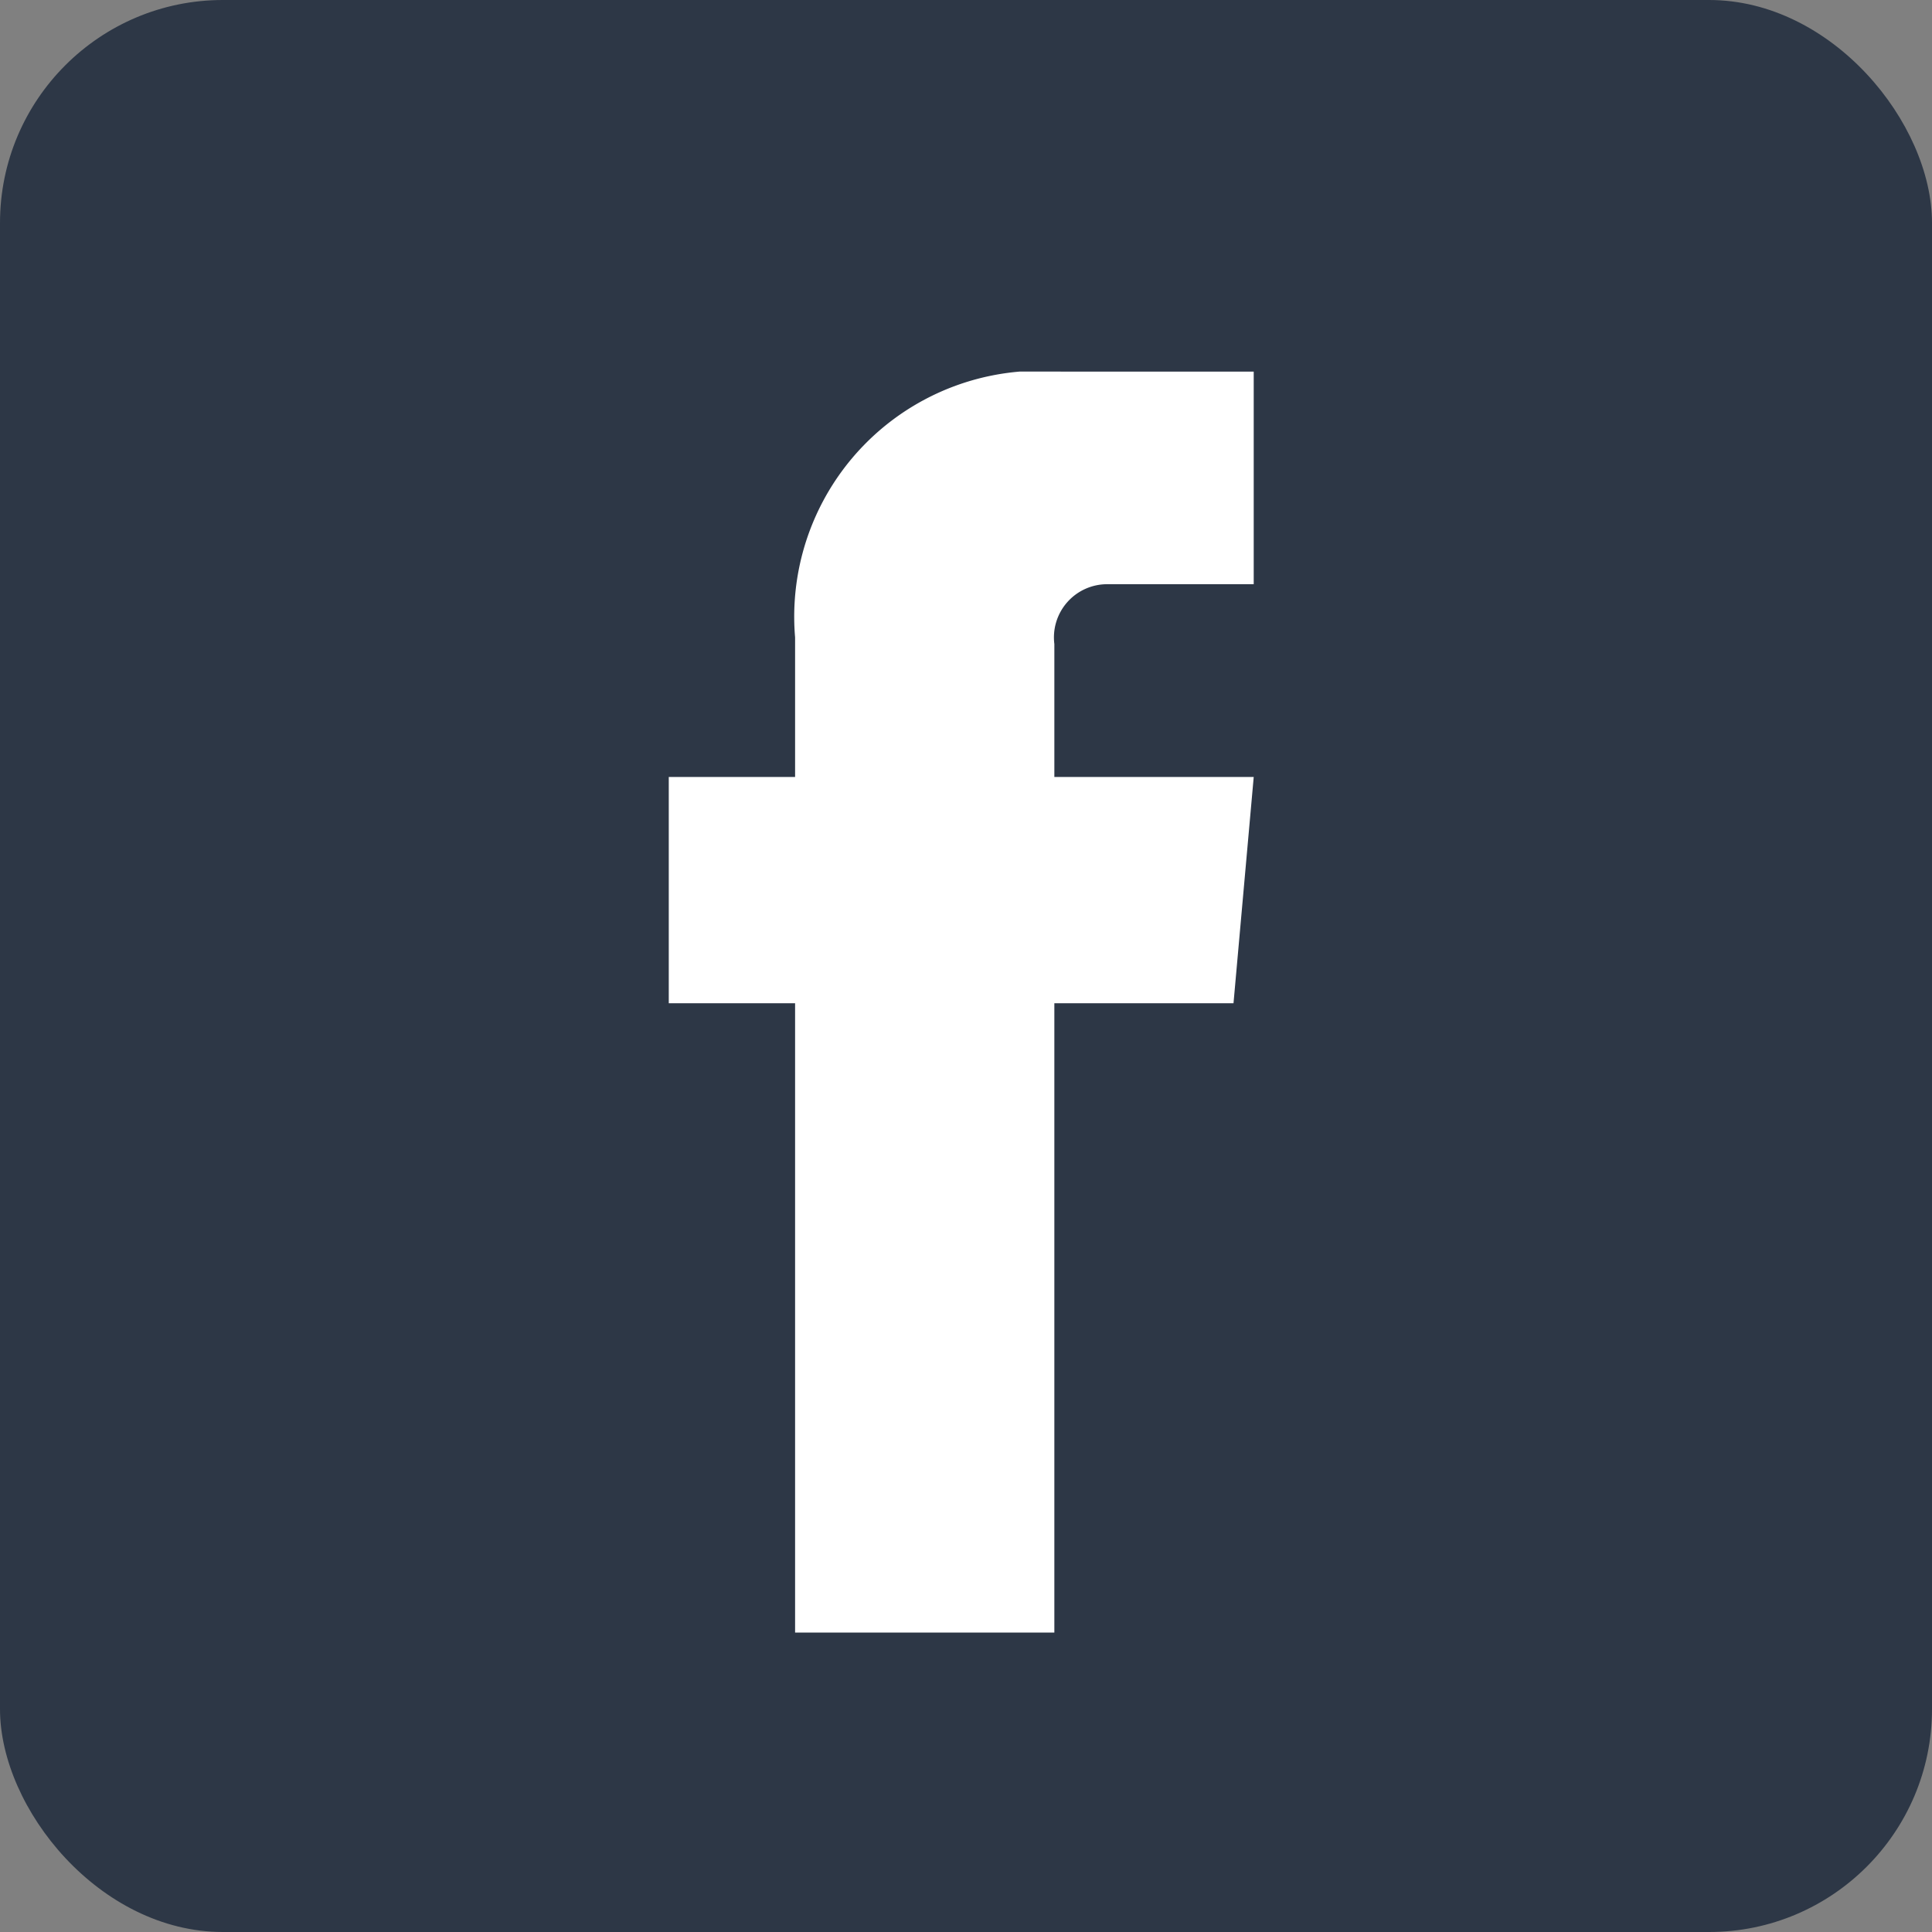 <svg xmlns="http://www.w3.org/2000/svg" width="26" height="26"><rect width="100%" height="100%" fill="#808080" stroke="none"/><defs><clipPath id="a"><path data-name="長方形 1436" fill="none" d="M0 0h7.872v16.97H0z"/></clipPath></defs><g transform="translate(-339 -159)"><rect data-name="長方形 1479" width="26" height="26" rx="3" transform="translate(339 159)" fill="#2d3746"/><g data-name="facebook" transform="translate(348 164)" clip-path="url(#a)"><path data-name="パス 12472" d="M7.872 5.456H5.189V3.667a.716.716 0 01.711-.805h1.972V.001H5.278A3.31 3.31 0 001.7 3.578v1.878H0v3.045h1.7v8.5h3.489v-8.5H7.6z" fill="#fff"/></g></g></svg>